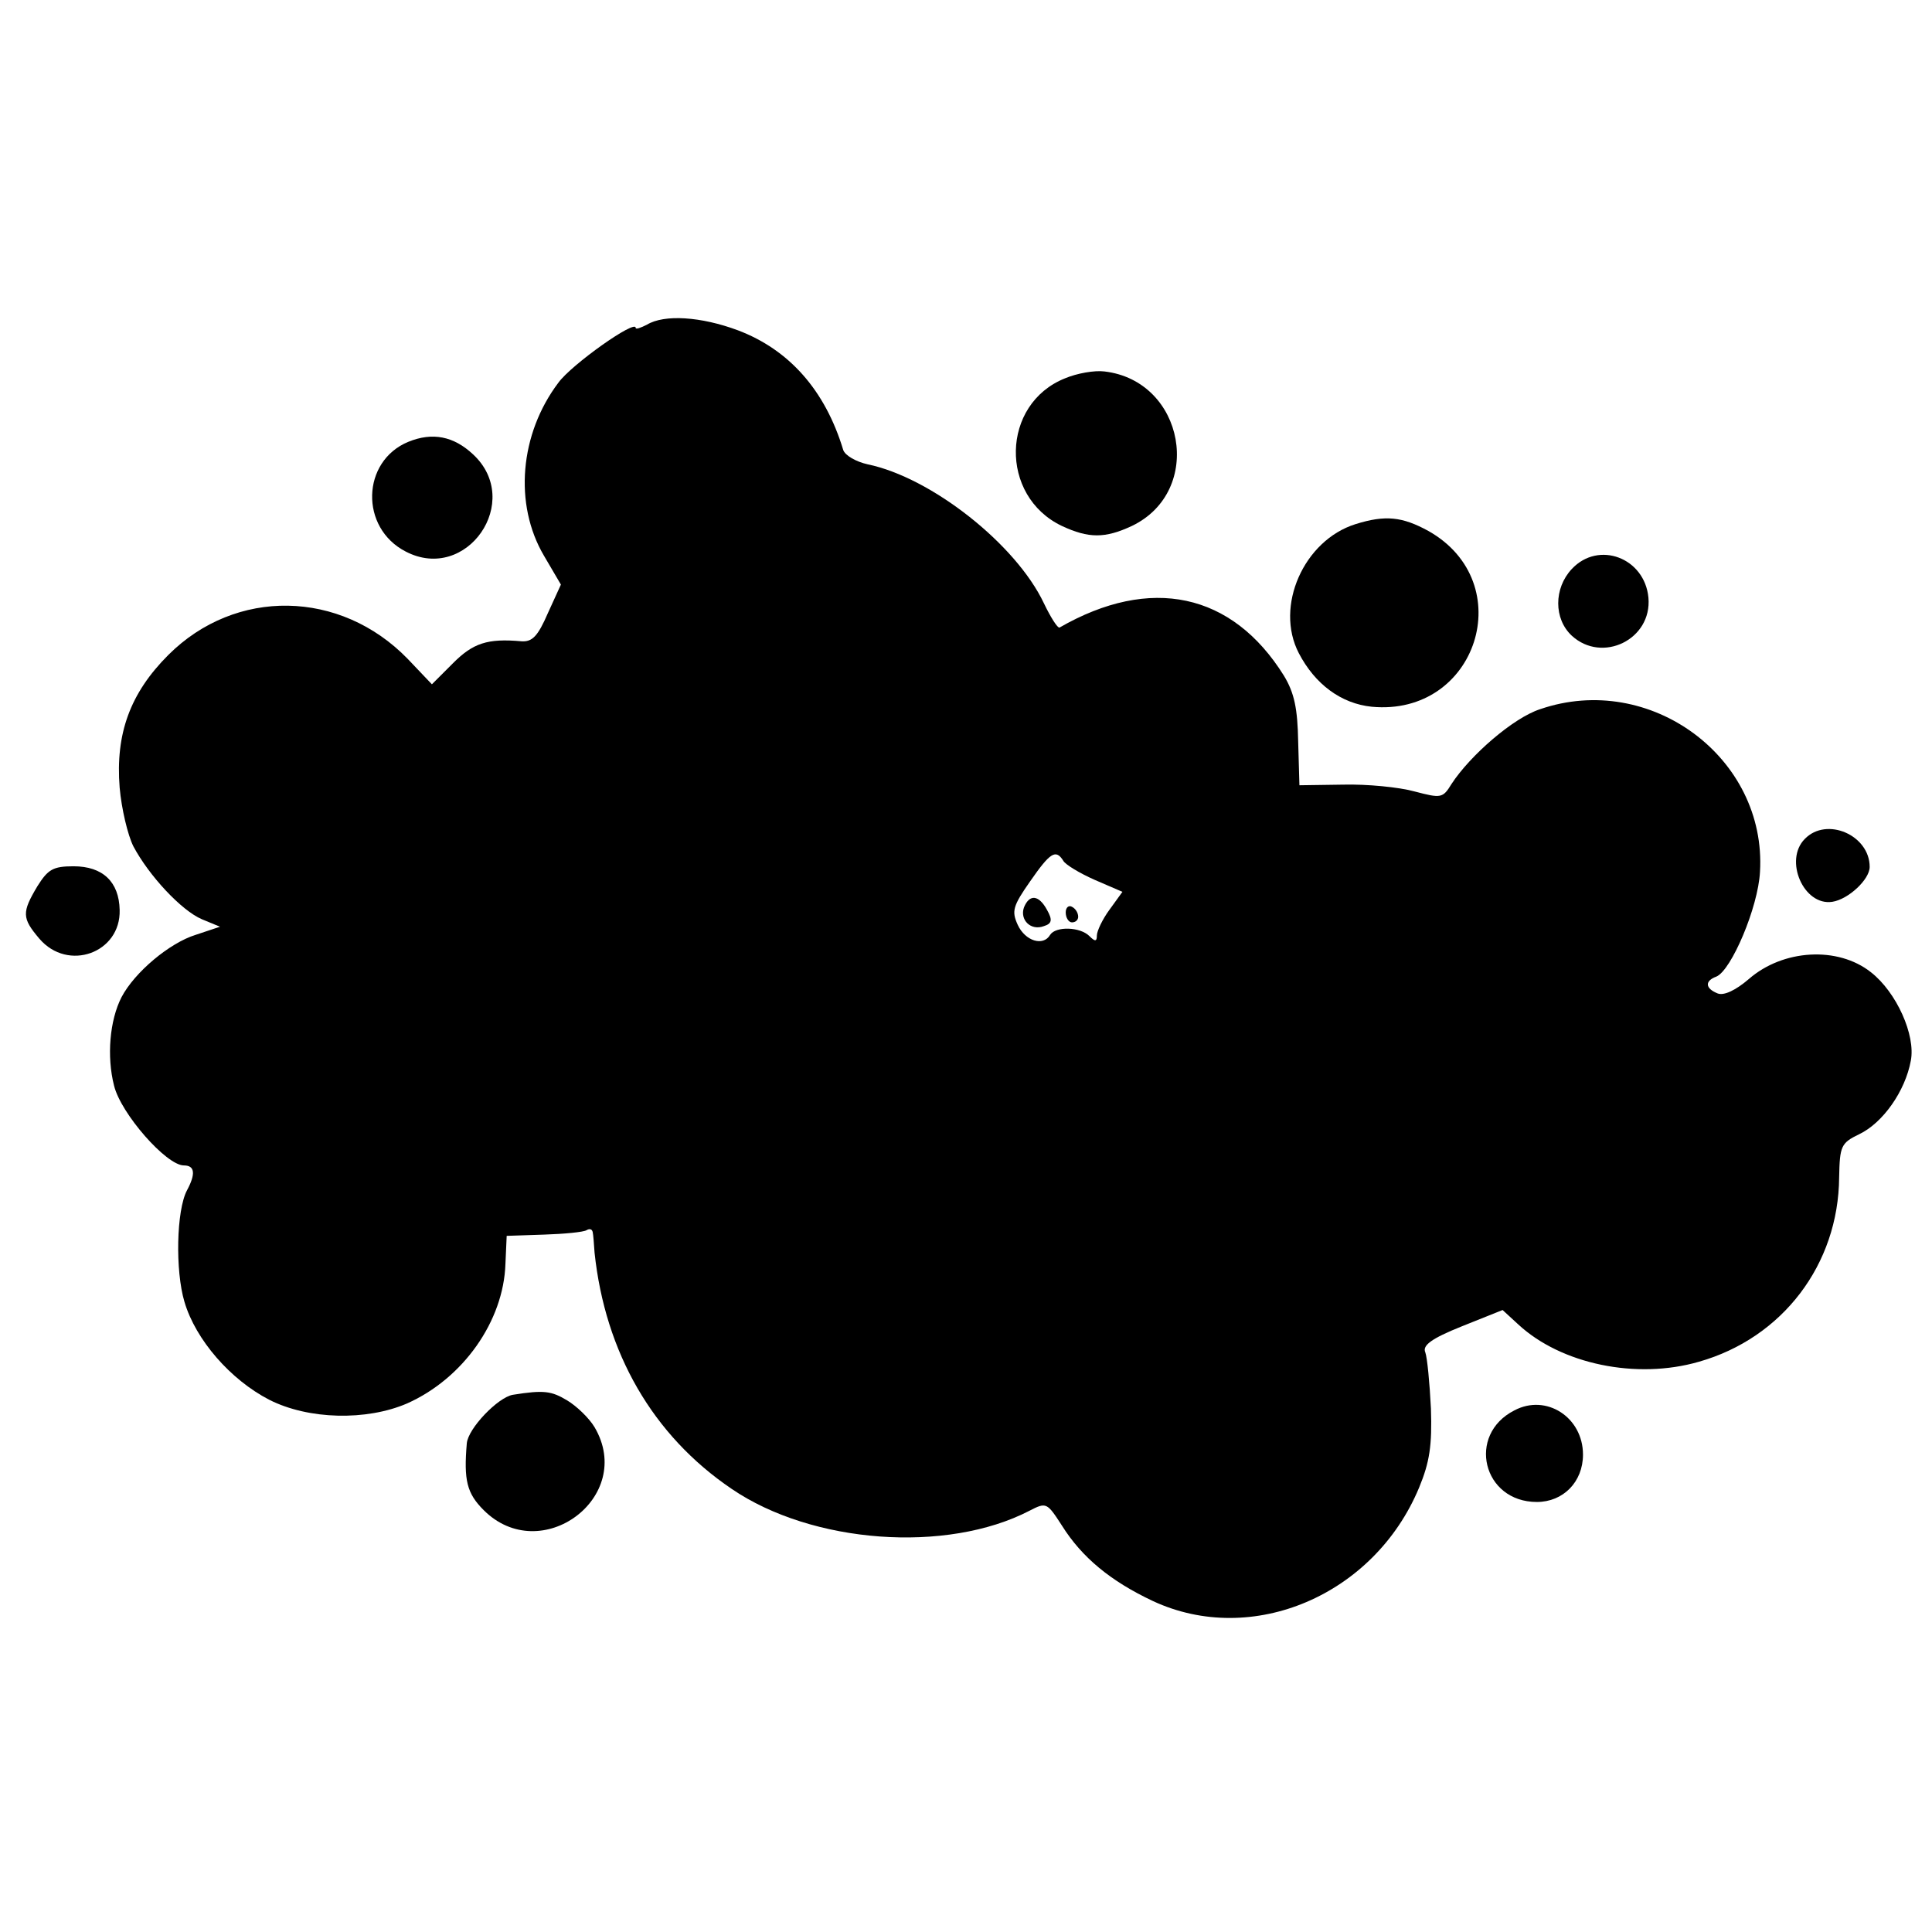 <?xml version="1.0" standalone="no"?>
<!DOCTYPE svg PUBLIC "-//W3C//DTD SVG 20010904//EN"
 "http://www.w3.org/TR/2001/REC-SVG-20010904/DTD/svg10.dtd">
<svg version="1.0" xmlns="http://www.w3.org/2000/svg"
 width="310pt" height="310pt" viewBox="0 0 310 310"
 preserveAspectRatio="xMidYMid meet">
<g transform="translate(0,310) scale(0.1,-0.1)"
fill="#000000" stroke="none">
<path d="M1038 2579 c-10 -5 -18 -8 -18 -5 0 14 -103 -59 -124 -88 -62 -82
-72 -195 -23 -278 l27 -46 -21 -46 c-16 -37 -25 -46 -42 -45 -55 5 -78 -3
-110 -35 l-34 -34 -39 41 c-108 111 -276 114 -384 6 -61 -61 -85 -126 -78
-213 3 -34 13 -76 22 -94 25 -47 77 -103 110 -117 l29 -12 -39 -13 c-42 -13
-98 -60 -119 -100 -19 -37 -24 -95 -12 -142 11 -45 84 -128 112 -128 18 0 19
-14 5 -40 -17 -32 -19 -129 -4 -179 18 -61 74 -125 136 -157 63 -32 156 -34
221 -6 90 40 155 132 158 224 l2 45 60 2 c32 1 63 4 68 7 5 3 9 2 10 -3 1 -4
2 -19 3 -33 17 -160 93 -293 220 -379 129 -88 345 -104 478 -35 27 14 28 13
52 -24 32 -51 78 -89 146 -121 159 -74 355 9 427 182 17 41 21 68 19 127 -2
41 -6 82 -9 90 -5 11 9 22 59 42 l65 26 25 -23 c69 -64 190 -89 290 -60 134
38 224 156 225 296 1 50 3 55 32 69 38 18 74 69 83 118 8 41 -23 110 -64 142
-53 42 -141 37 -196 -11 -21 -18 -40 -27 -50 -23 -20 8 -21 20 -2 27 24 10 67
111 70 168 11 183 -176 322 -353 261 -43 -14 -112 -74 -142 -120 -14 -23 -17
-23 -59 -12 -25 7 -77 12 -115 11 l-70 -1 -2 70 c-1 53 -6 78 -23 106 -83 133
-214 161 -360 77 -3 -1 -14 16 -25 39 -45 95 -181 202 -283 223 -18 4 -36 14
-39 23 -29 96 -87 161 -169 192 -59 22 -118 26 -146 9z m668 -860 c3 -6 26
-20 51 -31 l44 -19 -21 -29 c-11 -15 -20 -34 -20 -41 0 -10 -3 -10 -12 -1 -15
15 -54 16 -63 2 -11 -19 -40 -10 -52 16 -10 22 -8 30 20 70 32 46 41 52 53 33z"/>
<path d="M1643 1644 c-7 -20 11 -38 32 -30 13 4 14 10 5 26 -13 24 -28 26 -37
4z"/>
<path d="M1710 1636 c0 -9 5 -16 10 -16 6 0 10 4 10 9 0 6 -4 13 -10 16 -5 3
-10 -1 -10 -9z"/>
<path d="M1709 2493 c-103 -41 -106 -189 -5 -237 43 -20 69 -20 112 0 117 56
85 233 -44 248 -16 2 -44 -3 -63 -11z"/>
<path d="M655 2391 c-75 -31 -78 -138 -4 -176 98 -51 189 81 108 156 -31 29
-65 36 -104 20z"/>
<path d="M2175 2259 c-83 -26 -130 -132 -91 -207 26 -50 68 -81 117 -86 169
-16 238 199 91 282 -42 23 -69 26 -117 11z"/>
<path d="M2522 2187 c-29 -31 -29 -80 0 -107 49 -45 129 -6 123 61 -6 64 -80
92 -123 46z"/>
<path d="M2896 1754 c-34 -34 -2 -108 44 -101 26 4 60 36 60 56 0 51 -69 81
-104 45z"/>
<path d="M60 1678 c-25 -42 -25 -51 3 -84 46 -54 131 -23 129 46 -1 45 -27 70
-74 70 -33 0 -41 -5 -58 -32z"/>
<path d="M823 862 c-24 -4 -72 -54 -74 -78 -5 -59 0 -80 27 -107 92 -92 244
21 178 133 -9 15 -29 34 -44 43 -25 15 -37 17 -87 9z"/>
<path d="M2430 837 c-77 -39 -51 -147 36 -147 42 0 74 32 74 76 0 60 -59 98
-110 71z"/>
</g>
</svg>
